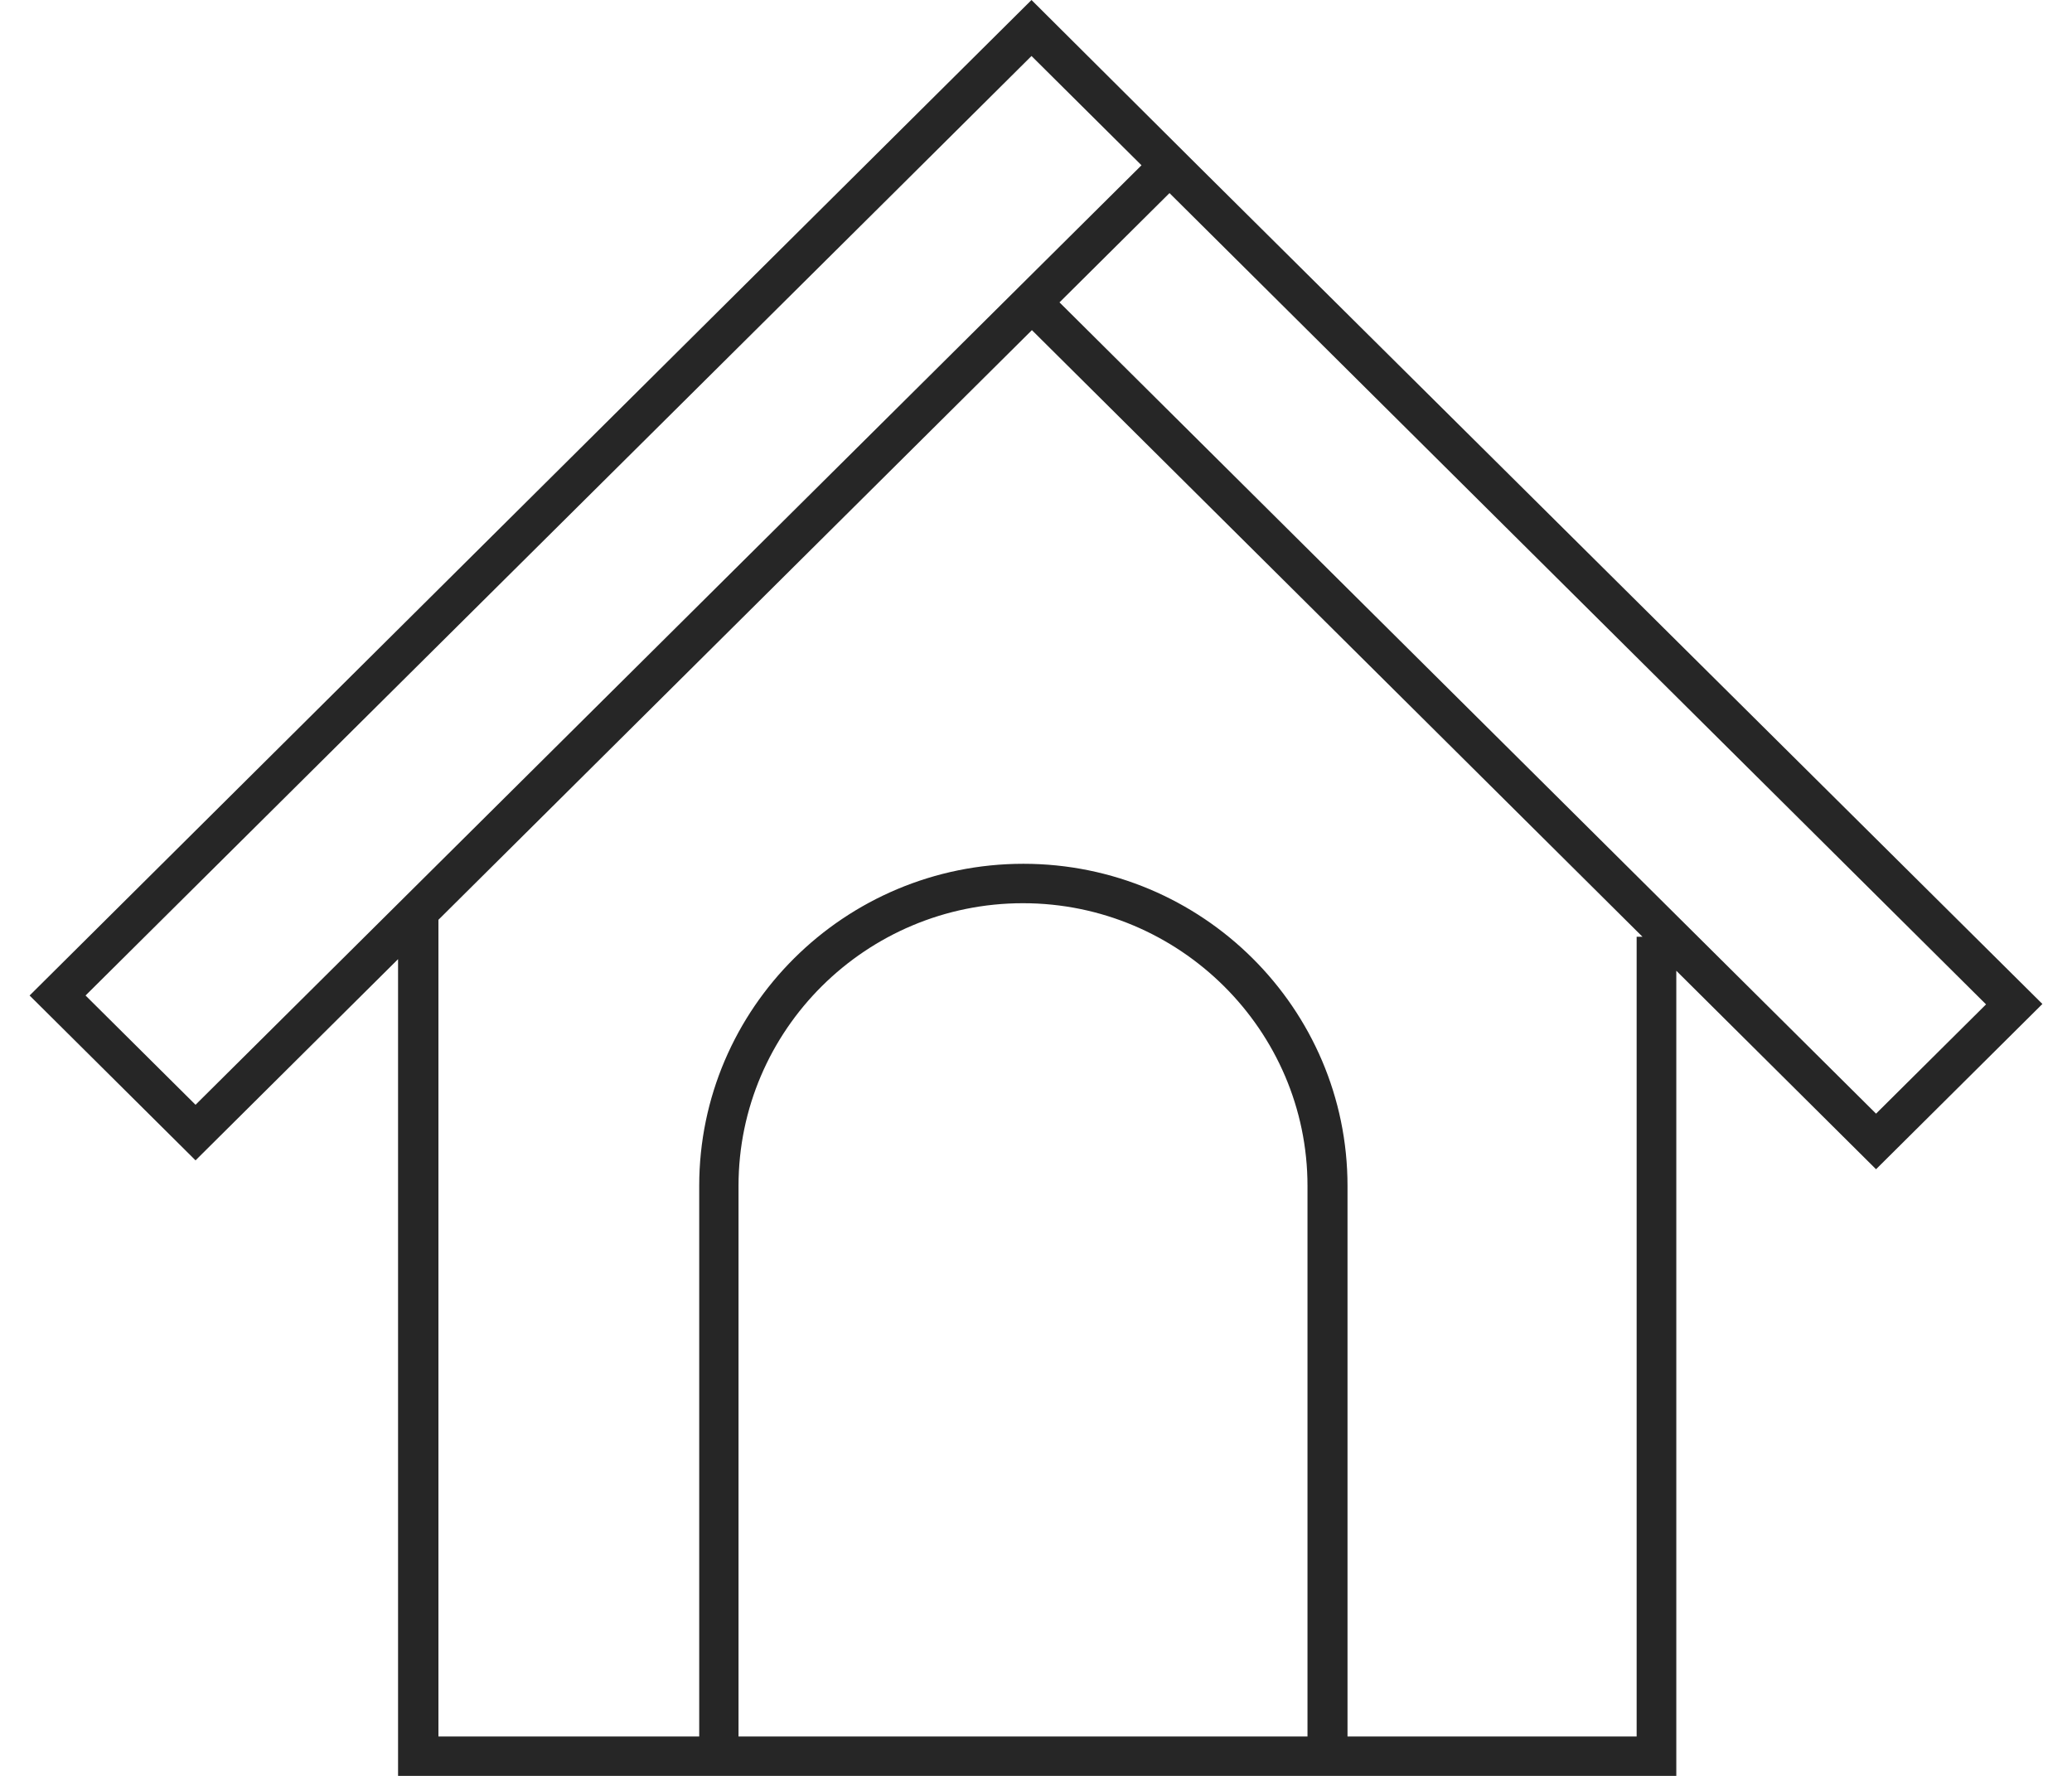 <svg width="35" height="30" viewBox="0 0 35 30" fill="none" xmlns="http://www.w3.org/2000/svg">
<g clip-path="url(#clip0_10954_2426)">
<path d="M6.724 16.203V30H28.316V16.399L31.69 19.752L34.5 16.96L20.228 2.792L17.424 0L0.5 16.817L3.303 19.602L6.724 16.203ZM15.094 3.262L17.424 0.946L19.282 2.792L3.303 18.663L1.445 16.817L15.094 3.262ZM17.897 5.108L19.755 3.262L33.548 16.967L31.69 18.813L17.897 5.108ZM12.475 29.335V20.033C12.475 17.397 14.634 15.258 17.28 15.258C19.926 15.258 22.086 17.404 22.086 20.033V29.335H12.468H12.475ZM27.646 15.825V29.335H22.762V20.033C22.762 17.032 20.306 14.592 17.287 14.592C14.267 14.592 11.811 17.032 11.811 20.033V29.335H7.406V15.538L17.431 5.577L27.745 15.825H27.653H27.646Z" fill="#262626"/>
</g>
<defs>
<clipPath id="clip0_10954_2426">
<rect width="34" height="30" fill="white" transform="translate(0.5)"/>
</clipPath>
</defs>
</svg>
